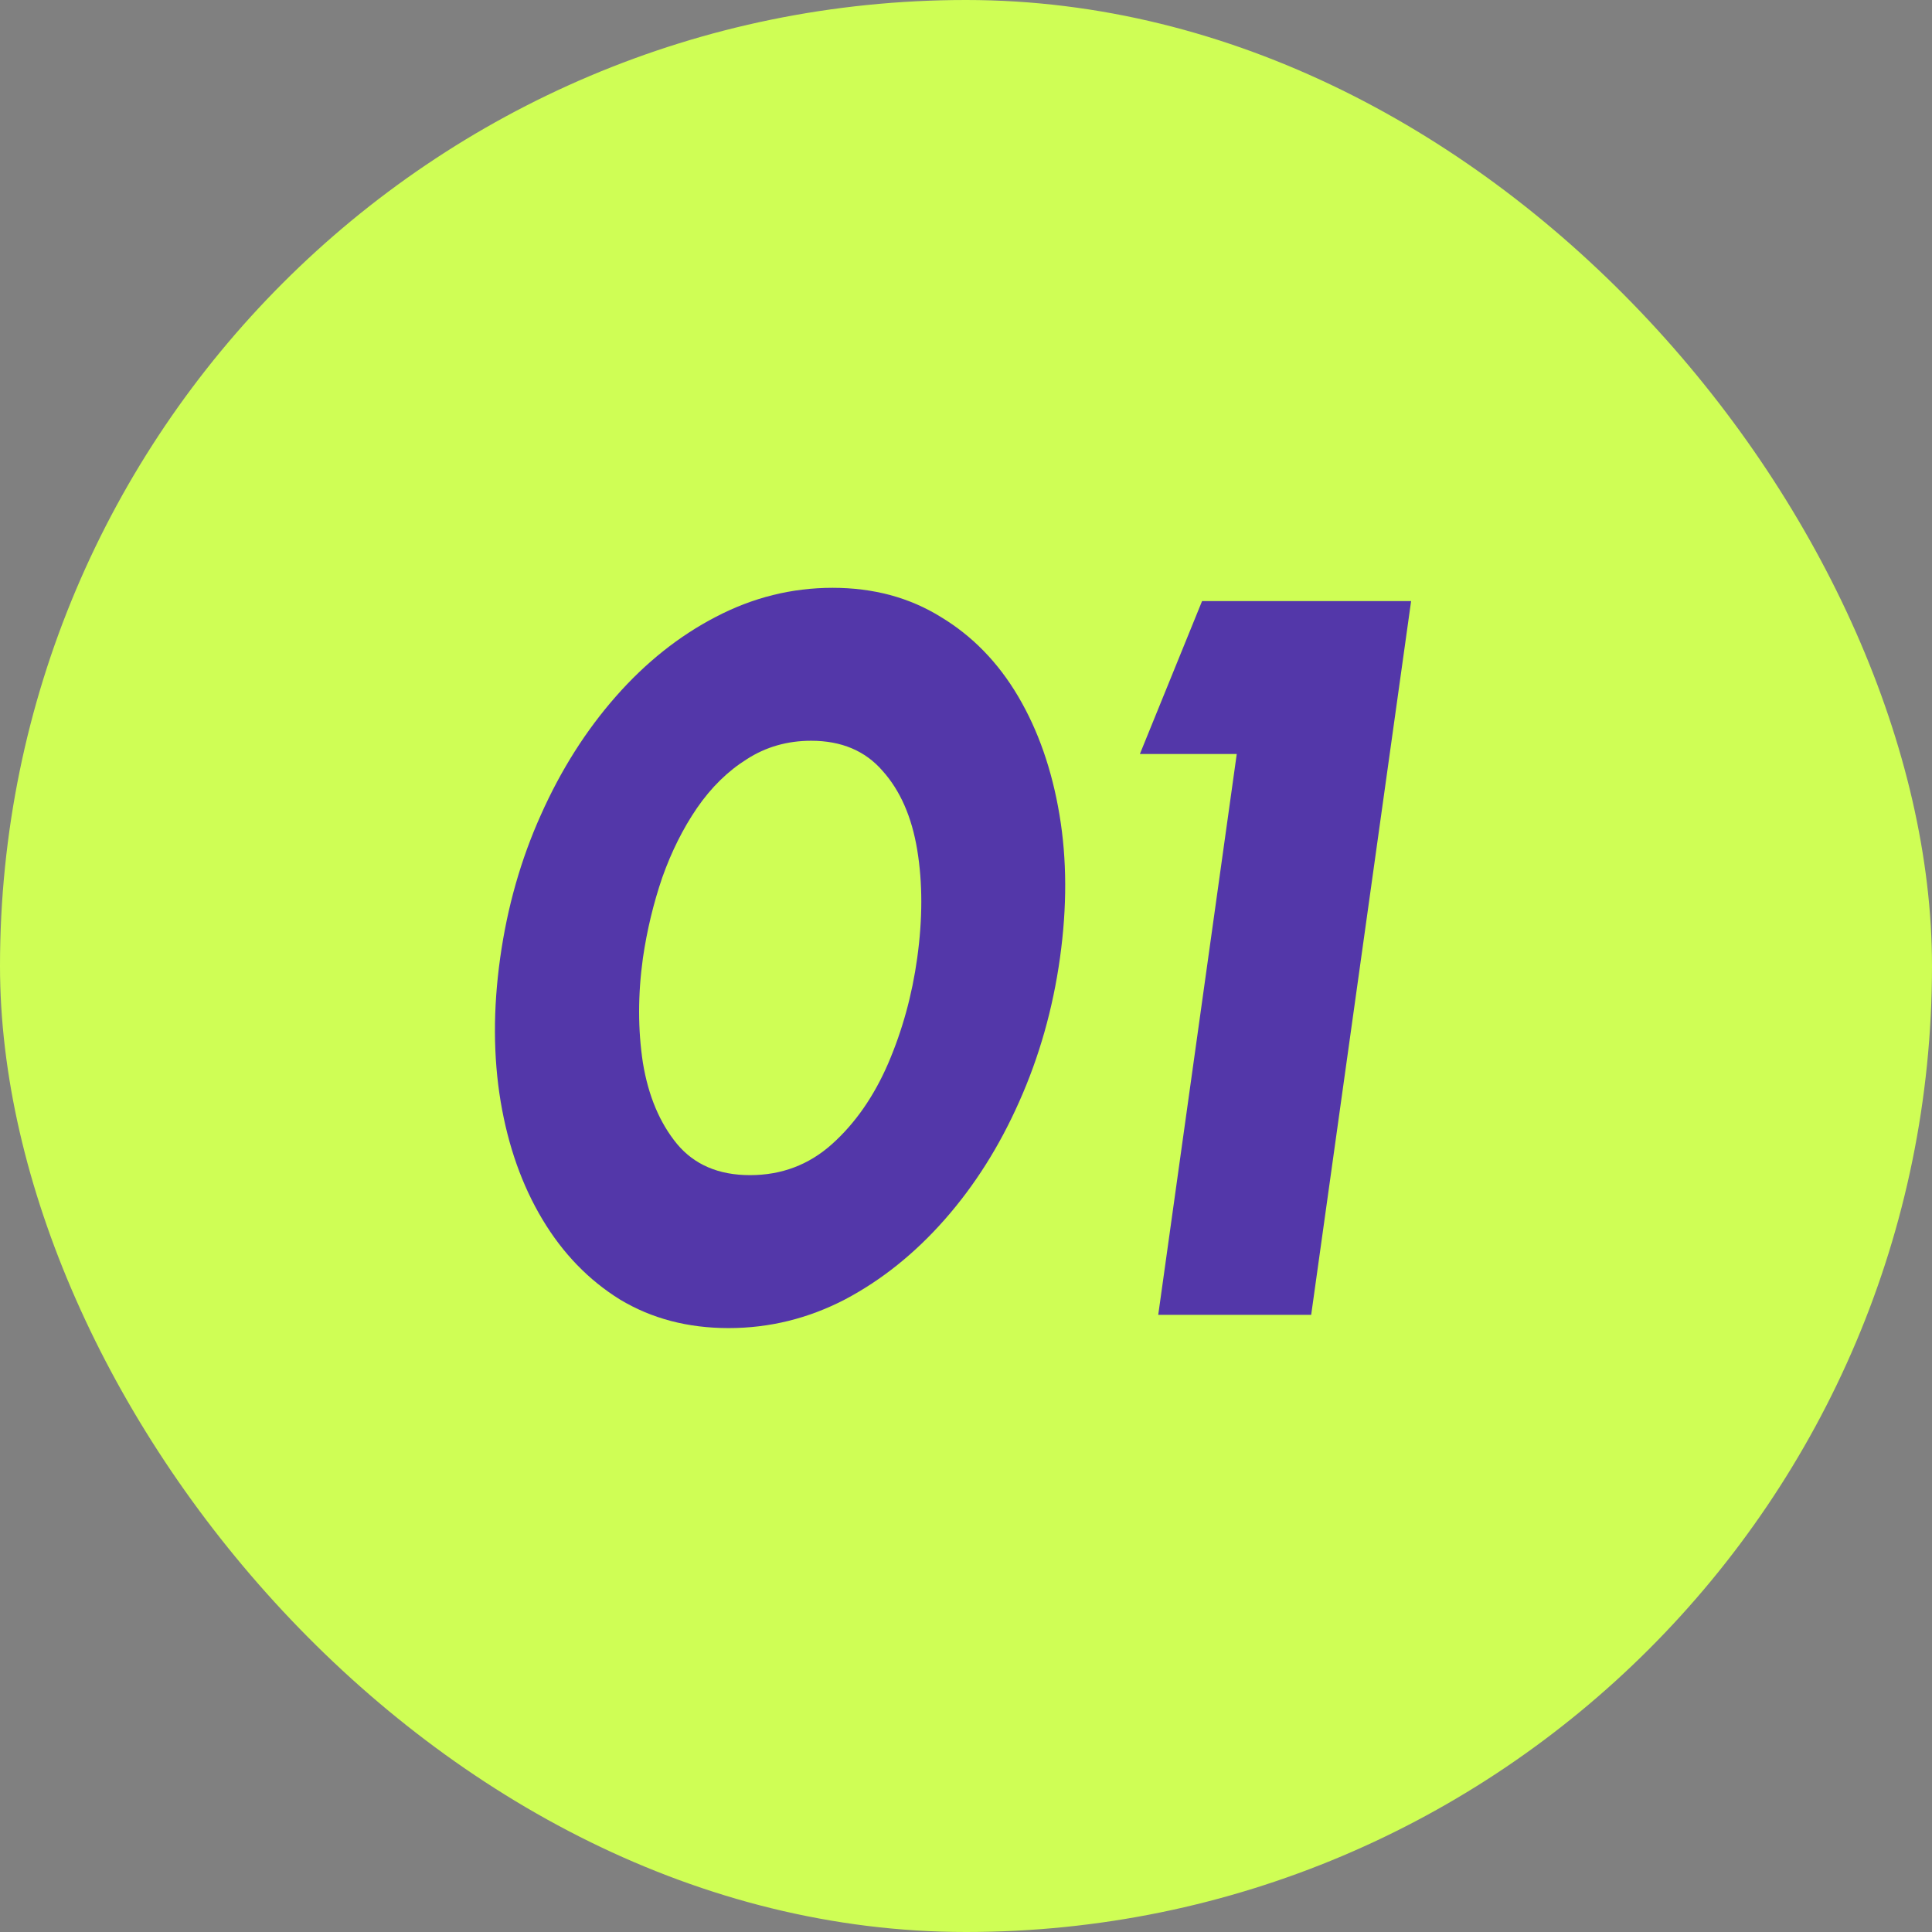 <?xml version="1.0" encoding="UTF-8"?>
<svg xmlns="http://www.w3.org/2000/svg" width="72" height="72" viewBox="0 0 72 72" fill="none">
  <rect x="0" y="0" width="72" height="72" fill="#808080" stroke="none"/>
  <rect width="72" height="72" rx="36" fill="#CFFE55"></rect>
  <path d="M27.152 49.494C25.632 49.494 24.283 49.139 23.105 48.43C21.94 47.708 20.977 46.714 20.217 45.447C19.457 44.18 18.938 42.717 18.659 41.058C18.38 39.386 18.374 37.6 18.64 35.7C18.906 33.8 19.413 32.02 20.16 30.361C20.907 28.689 21.838 27.22 22.953 25.953C24.068 24.686 25.309 23.698 26.677 22.989C28.058 22.267 29.508 21.906 31.028 21.906C32.548 21.906 33.891 22.267 35.056 22.989C36.234 23.698 37.197 24.686 37.944 25.953C38.691 27.22 39.204 28.689 39.483 30.361C39.762 32.02 39.768 33.8 39.502 35.7C39.236 37.6 38.729 39.386 37.982 41.058C37.247 42.717 36.323 44.18 35.208 45.447C34.093 46.714 32.852 47.708 31.484 48.43C30.116 49.139 28.672 49.494 27.152 49.494ZM27.95 43.794C29.128 43.794 30.148 43.408 31.009 42.635C31.87 41.862 32.567 40.862 33.099 39.633C33.631 38.392 33.992 37.081 34.182 35.7C34.385 34.243 34.385 32.901 34.182 31.672C33.979 30.443 33.549 29.462 32.89 28.727C32.244 27.98 31.357 27.606 30.23 27.606C29.343 27.606 28.545 27.834 27.836 28.29C27.127 28.733 26.506 29.341 25.974 30.114C25.455 30.874 25.024 31.735 24.682 32.698C24.353 33.661 24.112 34.661 23.96 35.7C23.77 37.068 23.77 38.373 23.96 39.614C24.163 40.843 24.587 41.85 25.233 42.635C25.879 43.408 26.785 43.794 27.95 43.794ZM43.164 49L46.09 28.1H42.48L44.798 22.4H52.588L48.864 49H43.164Z" fill="#5337A9"></path>
</svg>
